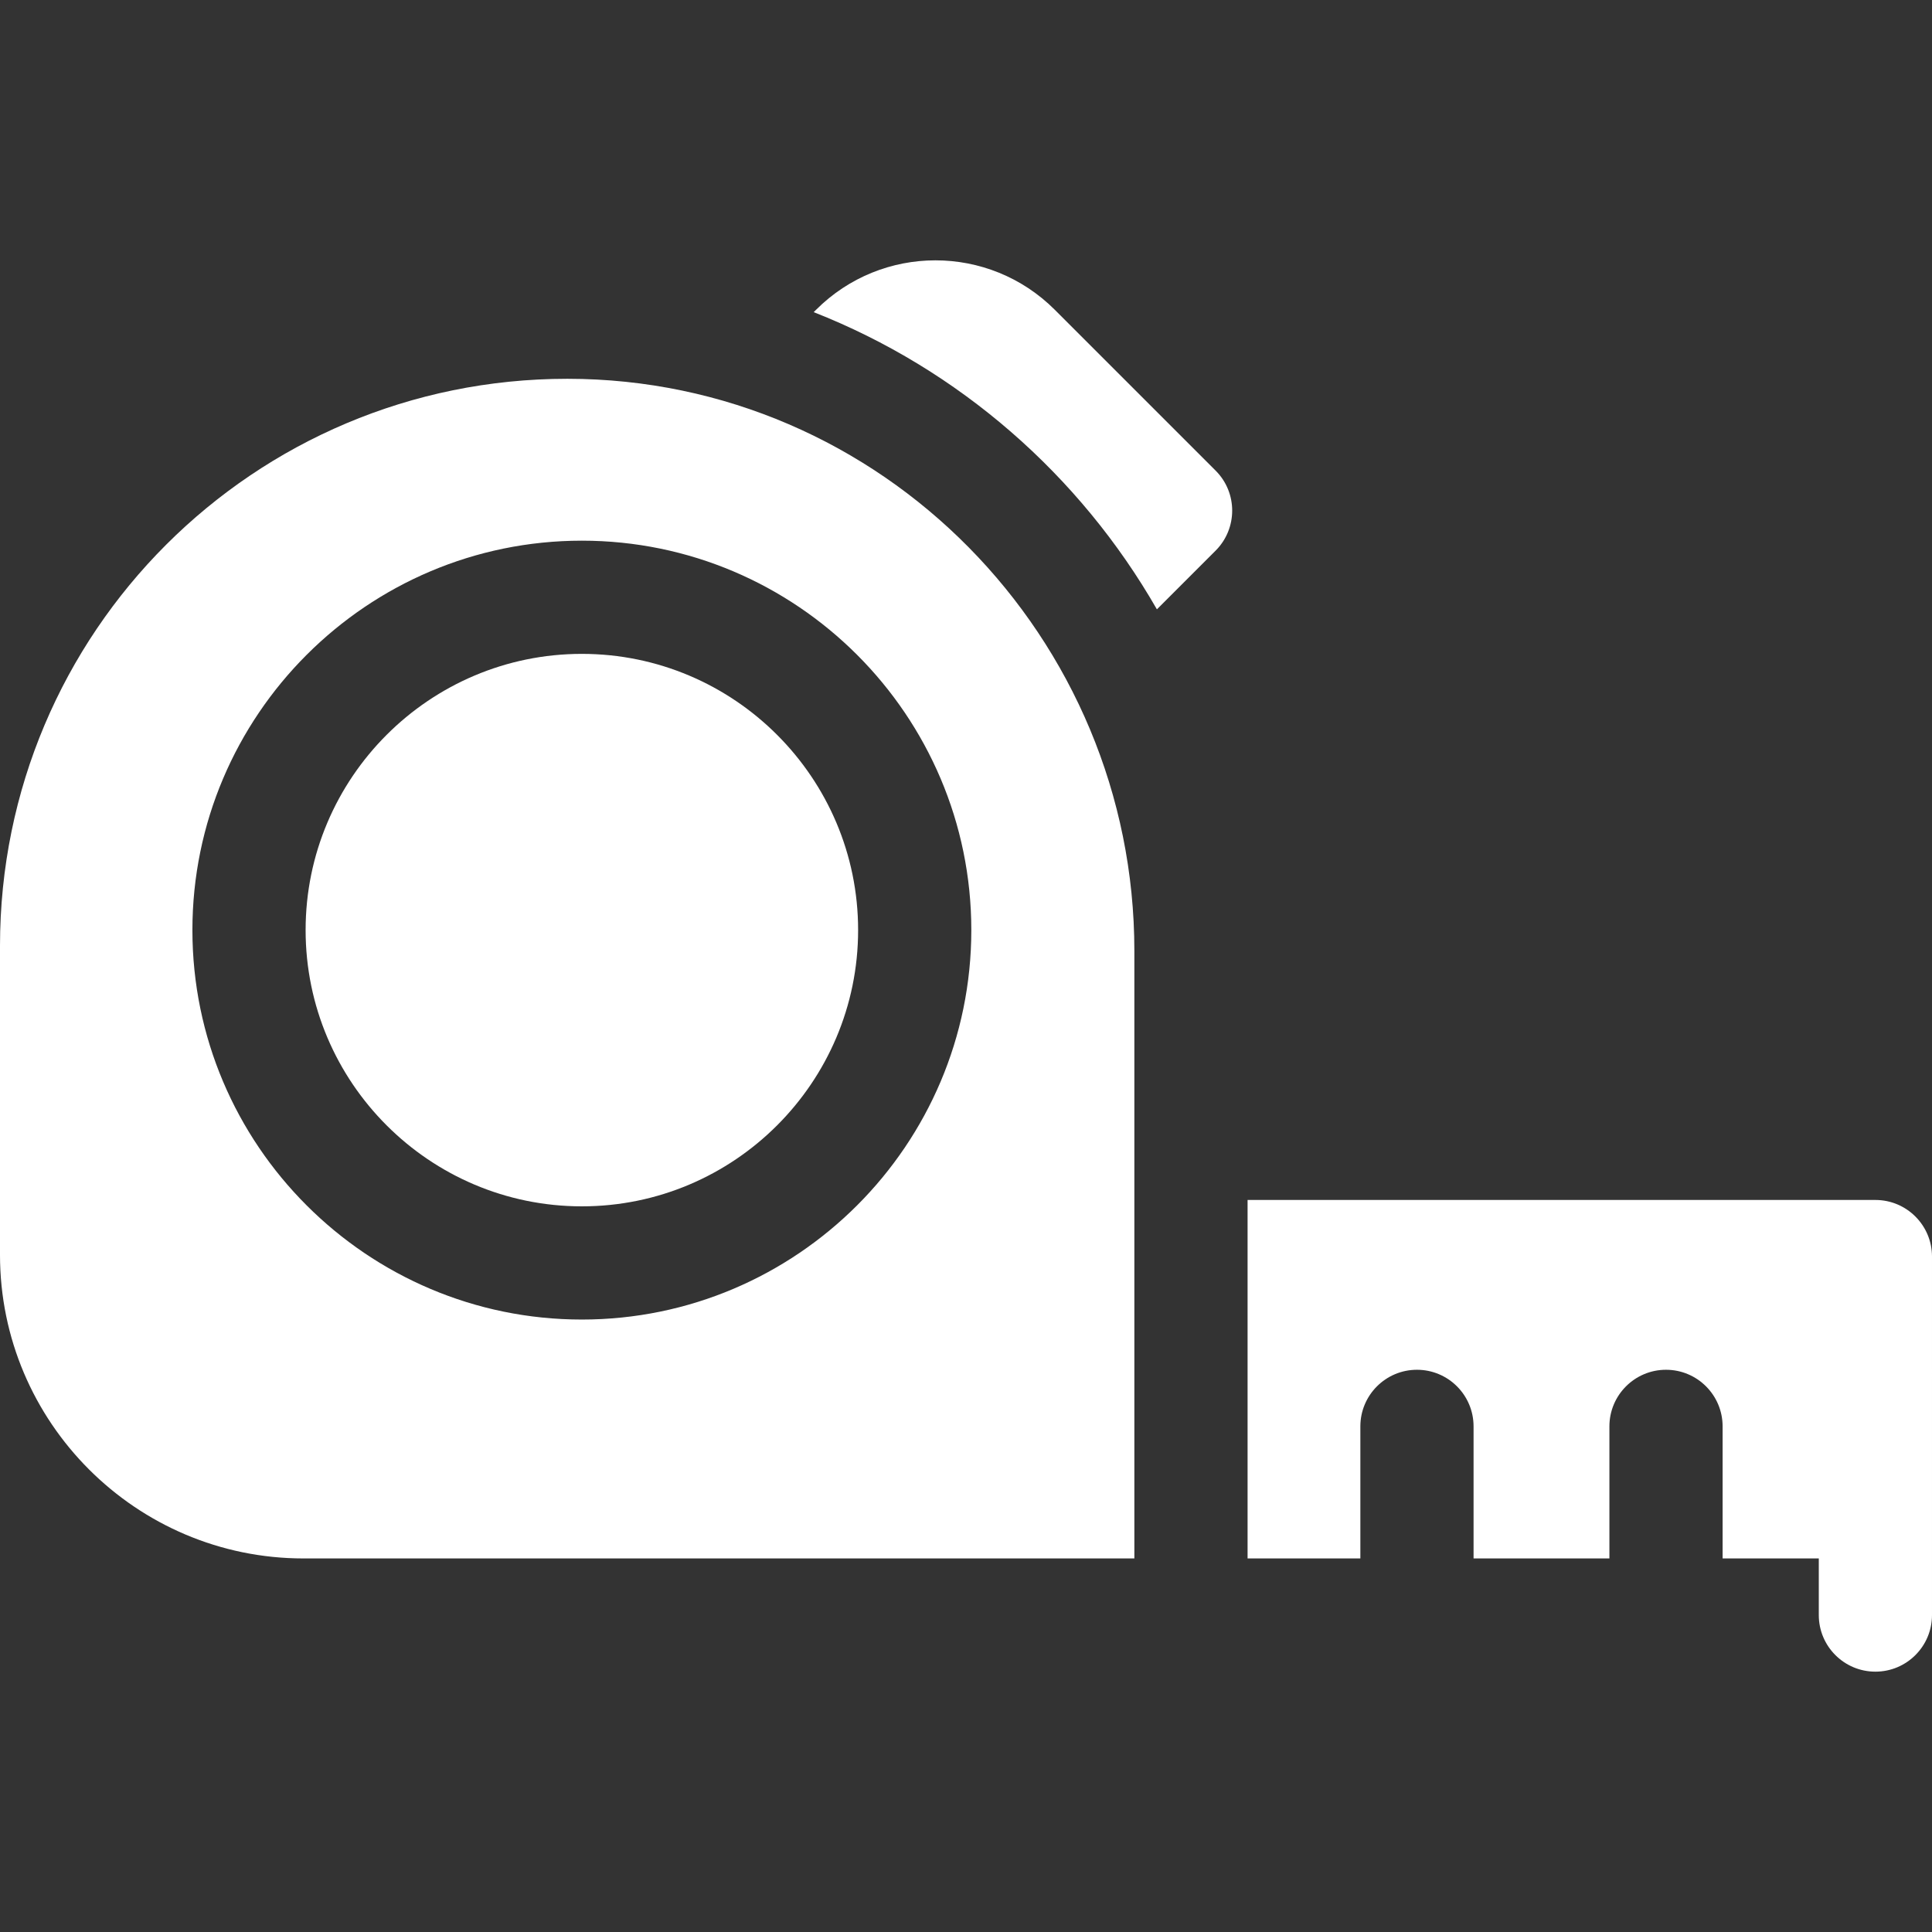 <?xml version="1.0" encoding="UTF-8"?> <svg xmlns="http://www.w3.org/2000/svg" xmlns:xlink="http://www.w3.org/1999/xlink" xmlns:svgjs="http://svgjs.com/svgjs" width="512" height="512" x="0" y="0" viewBox="0 0 512 512" style="enable-background:new 0 0 512 512" xml:space="preserve"><rect x="0" y="0" width="512" height="512" fill="#333333" stroke="none"/> <g> <g xmlns="http://www.w3.org/2000/svg"> <path d="m512 333.003c0-8.28-6.72-15-15-15h-166.38v95h29.89v-35c0-8.28 6.72-15 15-15s15 6.72 15 15v35h36v-35c0-8.28 6.72-15 15-15s15 6.72 15 15v35h25.49v15.003c0 8.284 6.716 15 15 15s15-6.716 15-15v-30s0-.001 0-.002 0-.001 0-.002z" fill="#ffffff" data-original="#000000" style=""></path> <path d="m279.54 82.103c-17.49-17.49-45.81-17.47-63.28 0l-.62.62c38.45 15.11 70.53 43.14 90.95 78.76l15.56-15.56c5.83-5.83 5.88-15.33 0-21.21z" fill="#ffffff" data-original="#000000" style=""></path> <path d="m154.2 173.283c-40.37 0-73.21 32.84-73.21 73.2 0 40.37 32.84 73.21 73.21 73.21s73.21-32.84 73.21-73.21c0-40.36-32.84-73.2-73.21-73.2z" fill="#ffffff" data-original="#000000" style=""></path> <path d="m150.39 100.383h-.08c-83.05 0-150.31 67.2-150.31 150.3v81.87c0 44.36 36.09 80.45 80.45 80.45h220.17v-161.02c0-83.01-66.95-151.56-150.23-151.6zm3.81 249.31c-56.91 0-103.21-46.3-103.21-103.21 0-56.9 46.3-103.2 103.21-103.2s103.21 46.3 103.21 103.2c0 56.91-46.3 103.21-103.21 103.21z" fill="#ffffff" data-original="#000000" style=""></path> </g> </g> </svg> 